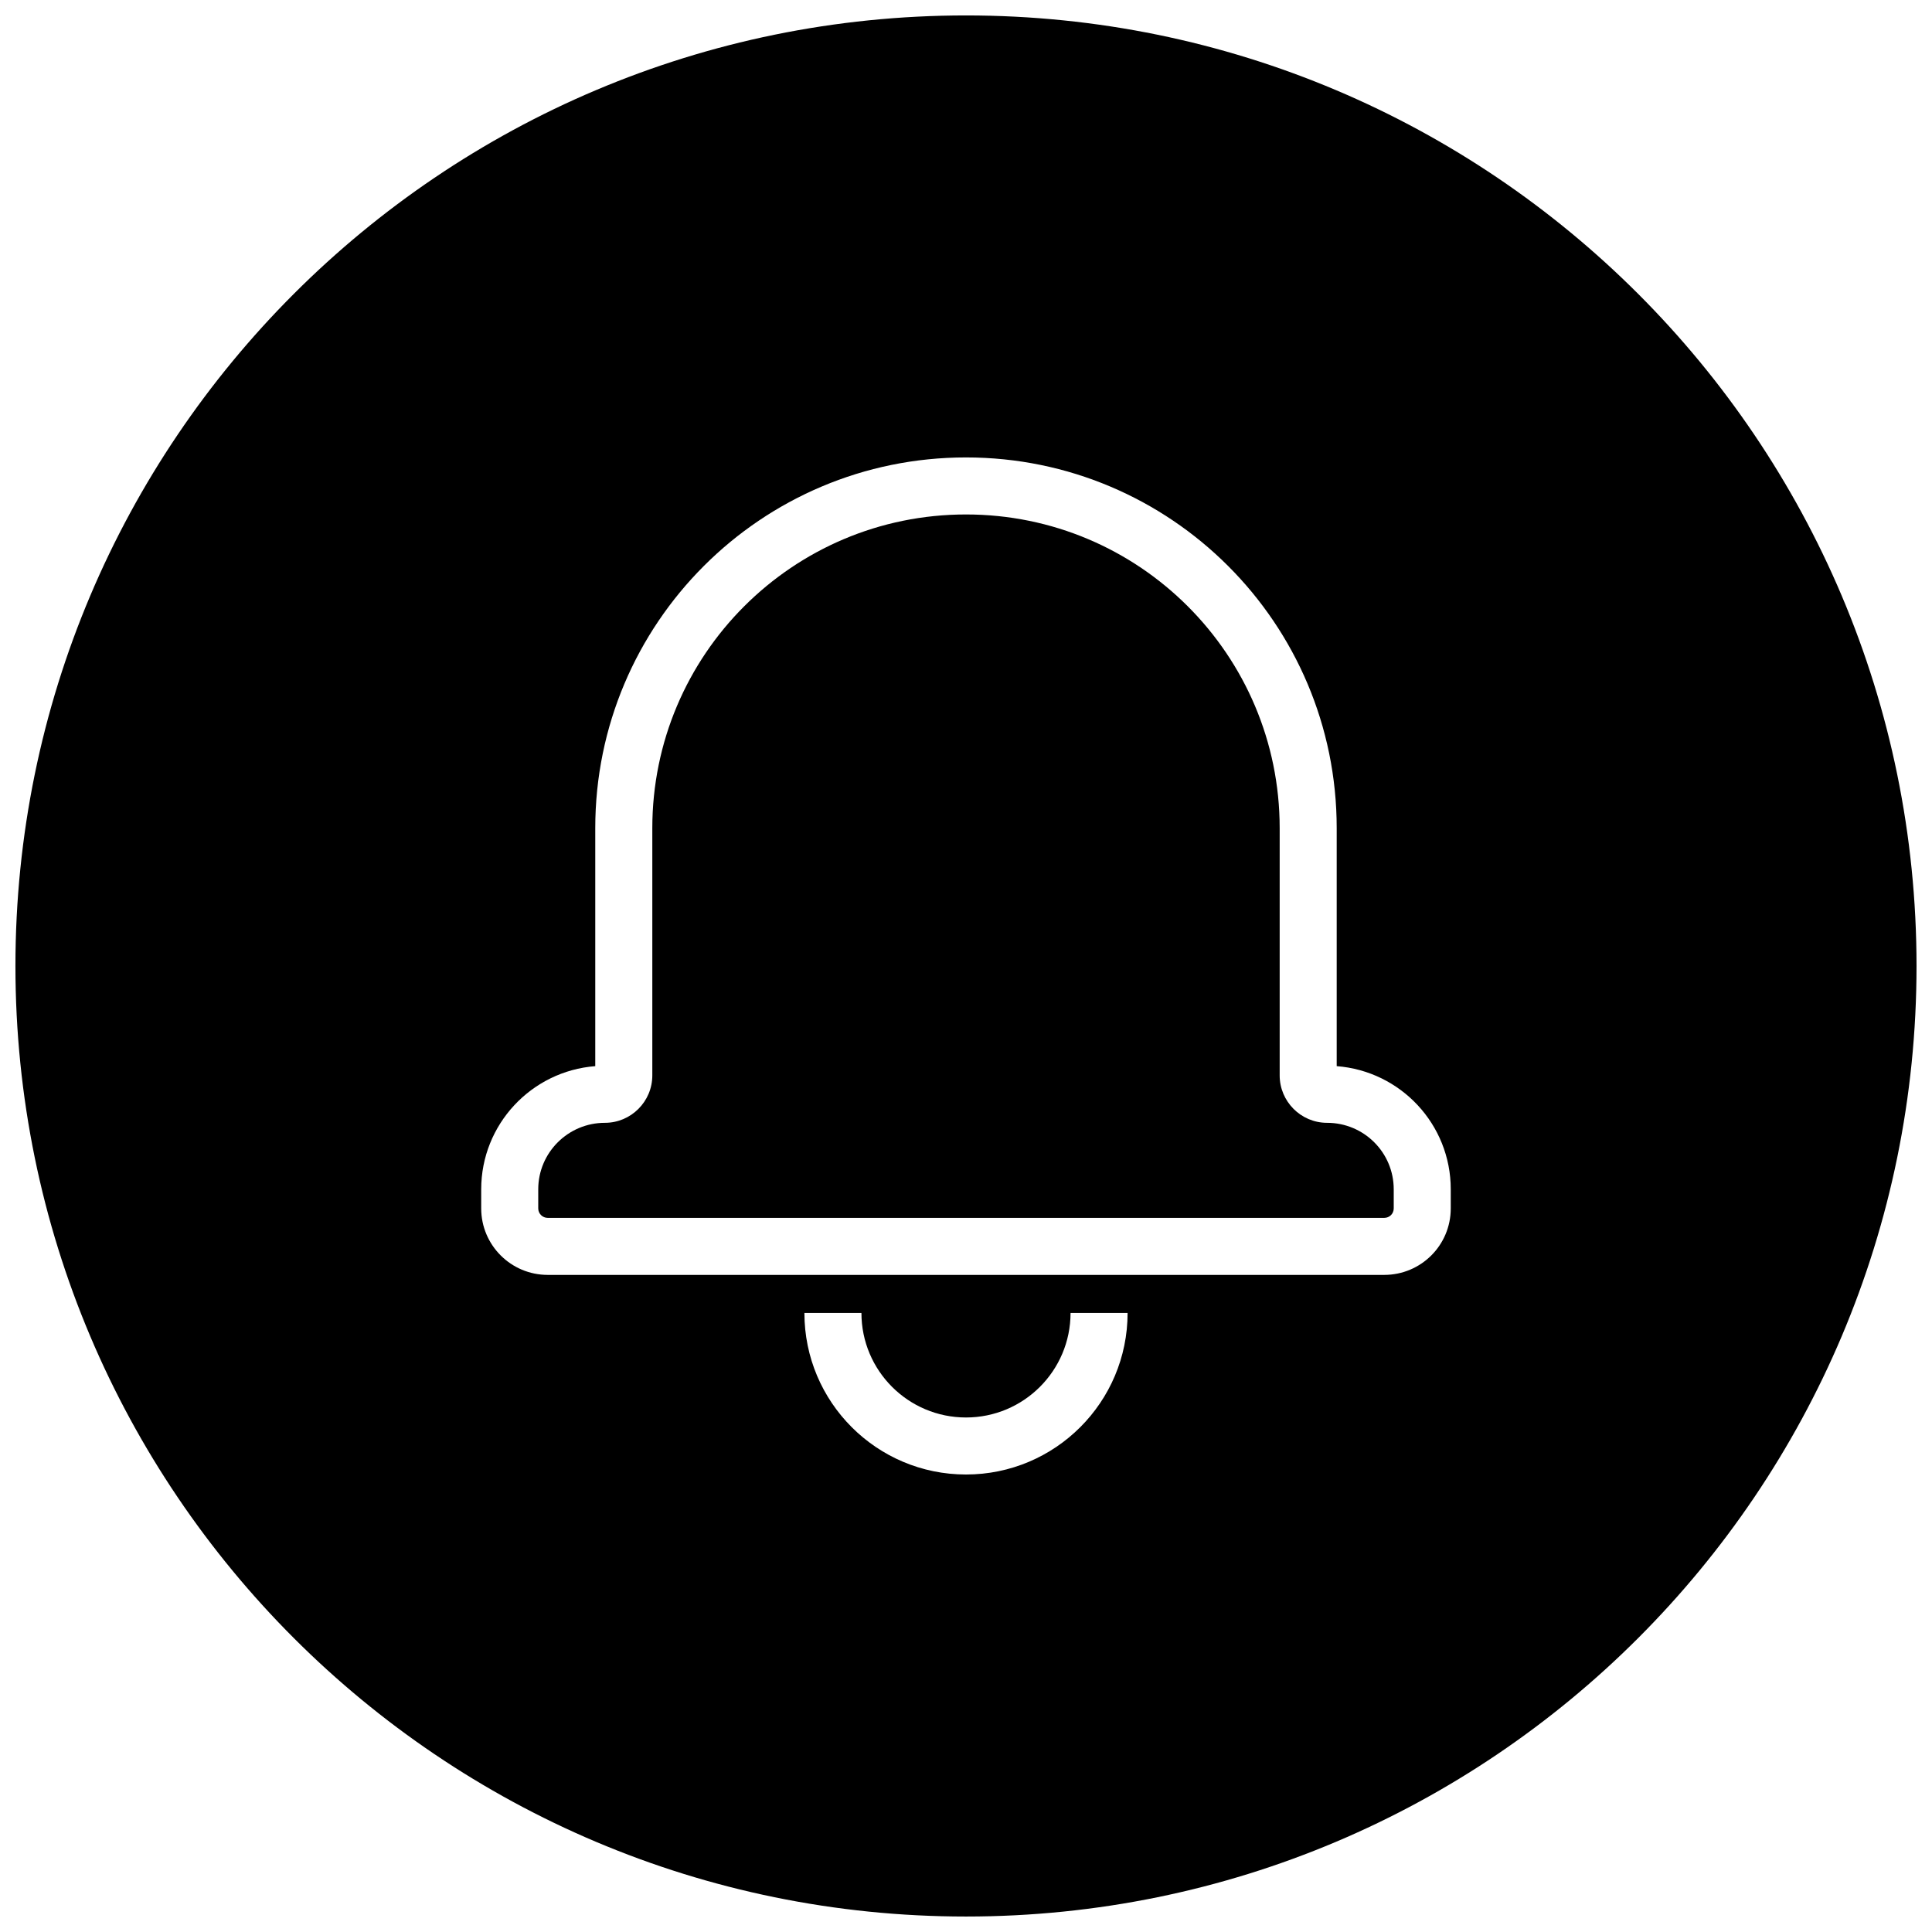 <?xml version="1.0" encoding="UTF-8"?>
<!-- Uploaded to: SVG Repo, www.svgrepo.com, Generator: SVG Repo Mixer Tools -->
<svg width="800px" height="800px" version="1.1" viewBox="144 144 512 512" xmlns="http://www.w3.org/2000/svg">
 <defs>
  <clipPath id="a">
   <path d="m148.09 148.09h503.81v503.81h-503.81z"/>
  </clipPath>
 </defs>
 <g clip-path="url(#a)">
  <path d="m400 651.9c-139.12 0-251.91-112.78-251.91-251.9 0-139.12 112.78-251.91 251.91-251.91 139.12 0 251.9 112.78 251.9 251.91 0 139.12-112.78 251.9-251.9 251.9zm-42.824-159.96c0 23.648 19.172 42.82 42.824 42.82 23.648 0 42.824-19.172 42.824-42.82h-15.117c0 15.301-12.406 27.707-27.707 27.707-15.305 0-27.711-12.406-27.711-27.707zm171.29-32.758c0-17.234-13.293-31.336-30.227-32.641v-63.078c0-54.262-43.977-98.238-98.242-98.238s-98.246 43.969-98.246 98.238v63.078c-16.906 1.309-30.227 15.422-30.227 32.641v5.055c0 9.738 7.894 17.625 17.641 17.625h221.66c9.75 0 17.641-7.856 17.641-17.625zm-32.793-17.625c9.793 0 17.68 7.879 17.68 17.625v5.055c0 1.406-1.109 2.512-2.527 2.512h-221.66c-1.402 0-2.527-1.125-2.527-2.512v-5.055c0-9.727 7.914-17.625 17.68-17.625 6.902 0 12.551-5.629 12.551-12.559v-65.535c0-45.922 37.211-83.125 83.129-83.125s83.129 37.211 83.129 83.125v65.535c0 6.898 5.617 12.559 12.547 12.559z"/>
 </g>
</svg>